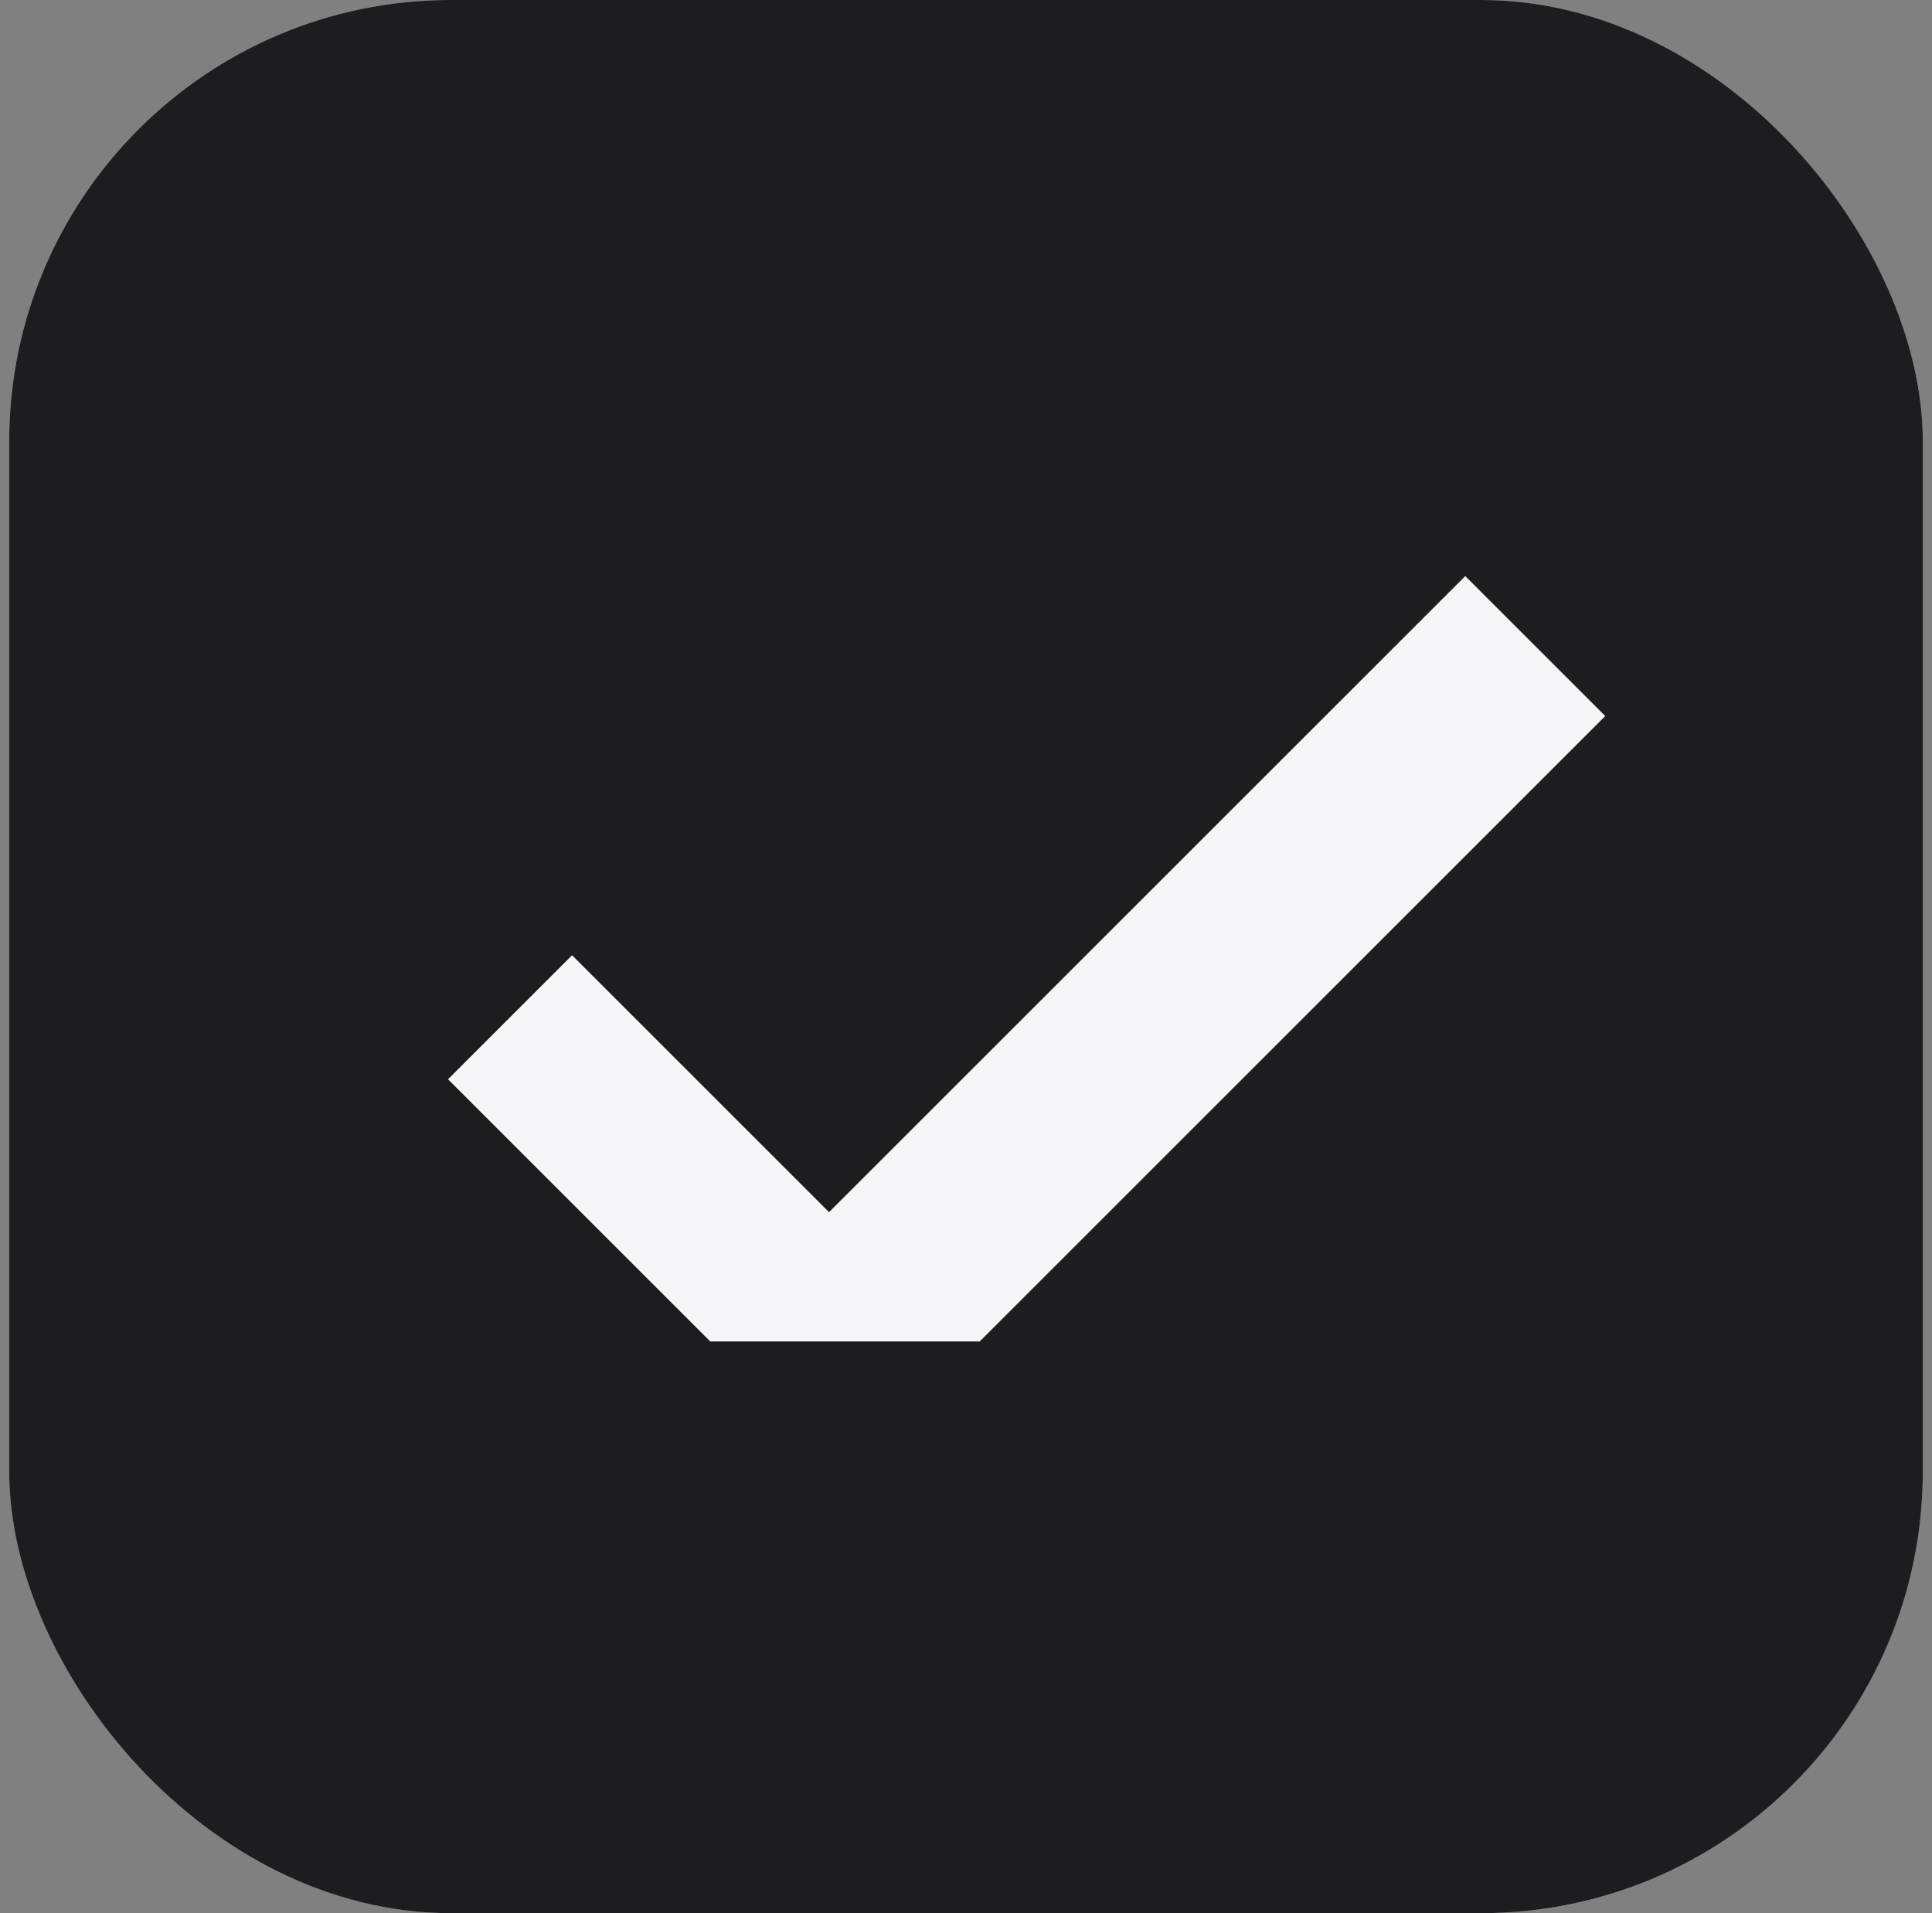 <svg width="105" height="104" viewBox="0 0 105 104" fill="none" xmlns="http://www.w3.org/2000/svg">
<rect x="0" y="0" width="105" height="104" fill="#808080" stroke="none"/>
<rect x="0.5" width="104" height="104" rx="24" fill="#96C8B5"/>
<rect x="0.5" width="104" height="104" rx="24" fill="#1D1D1F"/>
<path d="M53.244 72.924L87.243 38.925L79.634 31.316L45.057 65.893L31.091 51.927L24.349 58.669L38.604 72.924L53.244 72.924Z" fill="#F5F5F7"/>
</svg>
